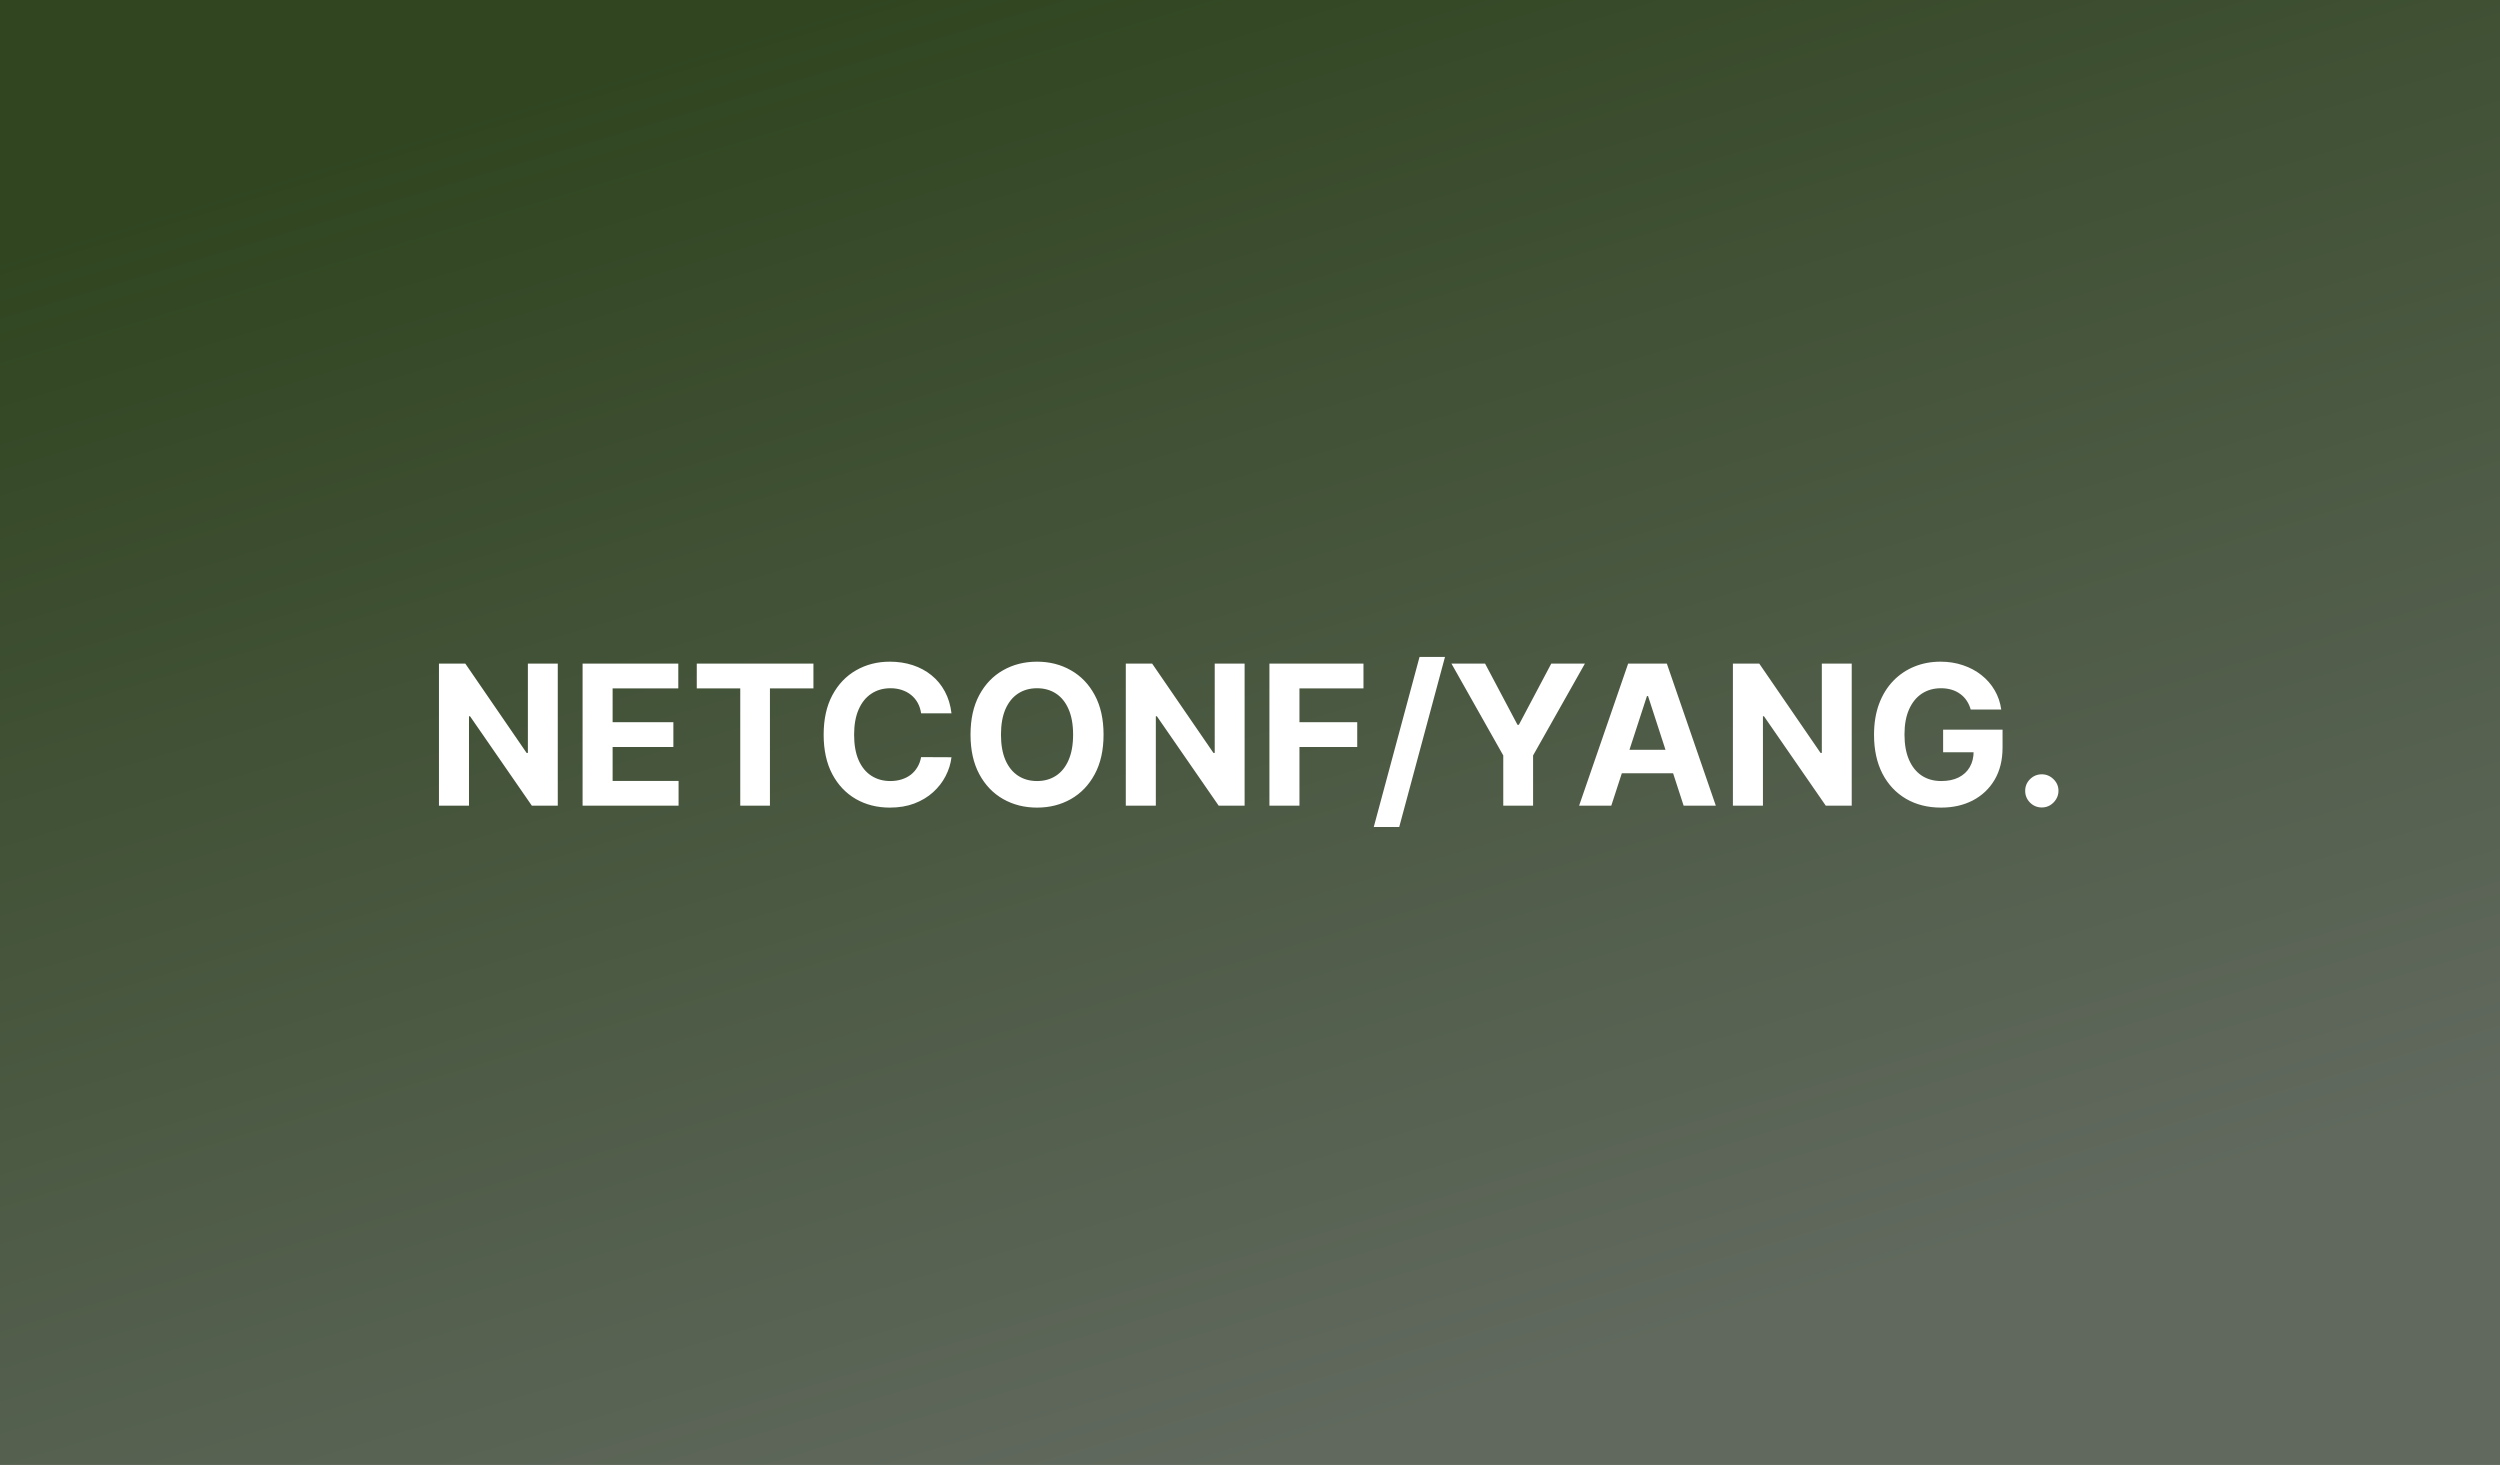 <svg width="1024" height="600" viewBox="0 0 1024 600" fill="none" xmlns="http://www.w3.org/2000/svg">
<rect x="0" y="0" width="1024" height="600" fill="#808080" stroke="none"/>
<rect width="1024" height="600" fill="url(#paint0_linear_1013_12)"/>
<path d="M228.464 271.818V330H217.839L192.526 293.381H192.1V330H179.799V271.818H190.594L215.708 308.409H216.219V271.818H228.464ZM238.627 330V271.818H277.832V281.96H250.928V295.824H275.815V305.966H250.928V319.858H277.945V330H238.627ZM285.396 281.96V271.818H333.18V281.96H315.367V330H303.208V281.96H285.396ZM389.728 292.188H377.285C377.058 290.578 376.594 289.148 375.893 287.898C375.192 286.629 374.292 285.549 373.194 284.659C372.095 283.769 370.826 283.087 369.387 282.614C367.967 282.14 366.423 281.903 364.756 281.903C361.745 281.903 359.122 282.652 356.887 284.148C354.652 285.625 352.919 287.784 351.688 290.625C350.457 293.447 349.842 296.875 349.842 300.909C349.842 305.057 350.457 308.542 351.688 311.364C352.938 314.186 354.681 316.316 356.915 317.756C359.15 319.195 361.736 319.915 364.671 319.915C366.319 319.915 367.844 319.697 369.245 319.261C370.665 318.826 371.925 318.191 373.023 317.358C374.122 316.506 375.031 315.473 375.751 314.261C376.489 313.049 377.001 311.667 377.285 310.114L389.728 310.17C389.406 312.841 388.601 315.417 387.313 317.898C386.044 320.36 384.33 322.566 382.171 324.517C380.031 326.449 377.474 327.983 374.501 329.119C371.546 330.237 368.203 330.795 364.472 330.795C359.283 330.795 354.643 329.621 350.552 327.273C346.48 324.924 343.26 321.525 340.893 317.074C338.544 312.623 337.37 307.235 337.37 300.909C337.37 294.564 338.563 289.167 340.95 284.716C343.336 280.265 346.575 276.875 350.665 274.545C354.756 272.197 359.359 271.023 364.472 271.023C367.844 271.023 370.969 271.496 373.847 272.443C376.745 273.39 379.311 274.773 381.546 276.591C383.781 278.39 385.599 280.597 387.001 283.21C388.421 285.824 389.33 288.816 389.728 292.188ZM452.015 300.909C452.015 307.254 450.812 312.652 448.407 317.102C446.021 321.553 442.763 324.953 438.634 327.301C434.524 329.631 429.903 330.795 424.771 330.795C419.6 330.795 414.96 329.621 410.85 327.273C406.74 324.924 403.492 321.525 401.106 317.074C398.719 312.623 397.526 307.235 397.526 300.909C397.526 294.564 398.719 289.167 401.106 284.716C403.492 280.265 406.74 276.875 410.85 274.545C414.96 272.197 419.6 271.023 424.771 271.023C429.903 271.023 434.524 272.197 438.634 274.545C442.763 276.875 446.021 280.265 448.407 284.716C450.812 289.167 452.015 294.564 452.015 300.909ZM439.543 300.909C439.543 296.799 438.928 293.333 437.697 290.511C436.485 287.689 434.771 285.549 432.555 284.091C430.339 282.633 427.744 281.903 424.771 281.903C421.797 281.903 419.202 282.633 416.987 284.091C414.771 285.549 413.047 287.689 411.816 290.511C410.604 293.333 409.998 296.799 409.998 300.909C409.998 305.019 410.604 308.485 411.816 311.307C413.047 314.129 414.771 316.269 416.987 317.727C419.202 319.186 421.797 319.915 424.771 319.915C427.744 319.915 430.339 319.186 432.555 317.727C434.771 316.269 436.485 314.129 437.697 311.307C438.928 308.485 439.543 305.019 439.543 300.909ZM509.792 271.818V330H499.167L473.854 293.381H473.428V330H461.127V271.818H471.923L497.036 308.409H497.548V271.818H509.792ZM519.955 330V271.818H558.478V281.96H532.256V295.824H555.921V305.966H532.256V330H519.955ZM591.866 269.091L573.116 338.75H562.69L581.44 269.091H591.866ZM594.515 271.818H608.293L621.56 296.875H622.129L635.396 271.818H649.174L627.952 309.432V330H615.737V309.432L594.515 271.818ZM659.984 330H646.802L666.887 271.818H682.739L702.796 330H689.614L675.04 285.114H674.586L659.984 330ZM659.16 307.131H690.296V316.733H659.16V307.131ZM758.464 271.818V330H747.839L722.526 293.381H722.1V330H709.799V271.818H720.594L745.708 308.409H746.219V271.818H758.464ZM807.207 290.625C806.809 289.242 806.25 288.021 805.531 286.96C804.811 285.881 803.93 284.972 802.888 284.233C801.866 283.475 800.692 282.898 799.366 282.5C798.059 282.102 796.61 281.903 795.019 281.903C792.046 281.903 789.432 282.642 787.178 284.119C784.943 285.597 783.201 287.746 781.951 290.568C780.701 293.371 780.076 296.799 780.076 300.852C780.076 304.905 780.692 308.352 781.923 311.193C783.154 314.034 784.896 316.203 787.15 317.699C789.404 319.176 792.065 319.915 795.133 319.915C797.917 319.915 800.294 319.422 802.263 318.438C804.252 317.434 805.767 316.023 806.809 314.205C807.87 312.386 808.4 310.237 808.4 307.756L810.9 308.125H795.9V298.864H820.246V306.193C820.246 311.307 819.167 315.701 817.008 319.375C814.849 323.03 811.875 325.852 808.087 327.841C804.299 329.811 799.962 330.795 795.076 330.795C789.621 330.795 784.83 329.593 780.701 327.188C776.572 324.763 773.353 321.326 771.042 316.875C768.75 312.405 767.604 307.102 767.604 300.966C767.604 296.25 768.286 292.045 769.65 288.352C771.032 284.64 772.964 281.496 775.445 278.92C777.926 276.345 780.815 274.384 784.11 273.04C787.406 271.695 790.976 271.023 794.82 271.023C798.116 271.023 801.184 271.506 804.025 272.472C806.866 273.419 809.385 274.763 811.582 276.506C813.798 278.248 815.606 280.322 817.008 282.727C818.409 285.114 819.309 287.746 819.707 290.625H807.207ZM836.333 330.739C834.458 330.739 832.848 330.076 831.504 328.75C830.178 327.405 829.515 325.795 829.515 323.92C829.515 322.064 830.178 320.473 831.504 319.148C832.848 317.822 834.458 317.159 836.333 317.159C838.151 317.159 839.742 317.822 841.106 319.148C842.469 320.473 843.151 322.064 843.151 323.92C843.151 325.17 842.829 326.316 842.185 327.358C841.56 328.381 840.737 329.205 839.714 329.83C838.691 330.436 837.564 330.739 836.333 330.739Z" fill="white"/>
<defs>
<linearGradient id="paint0_linear_1013_12" x1="346.8" y1="-4.23033e-06" x2="524.902" y2="596.145" gradientUnits="userSpaceOnUse">
<stop stop-color="#304520"/>
<stop offset="1" stop-color="#61695E"/>
</linearGradient>
</defs>
</svg>
